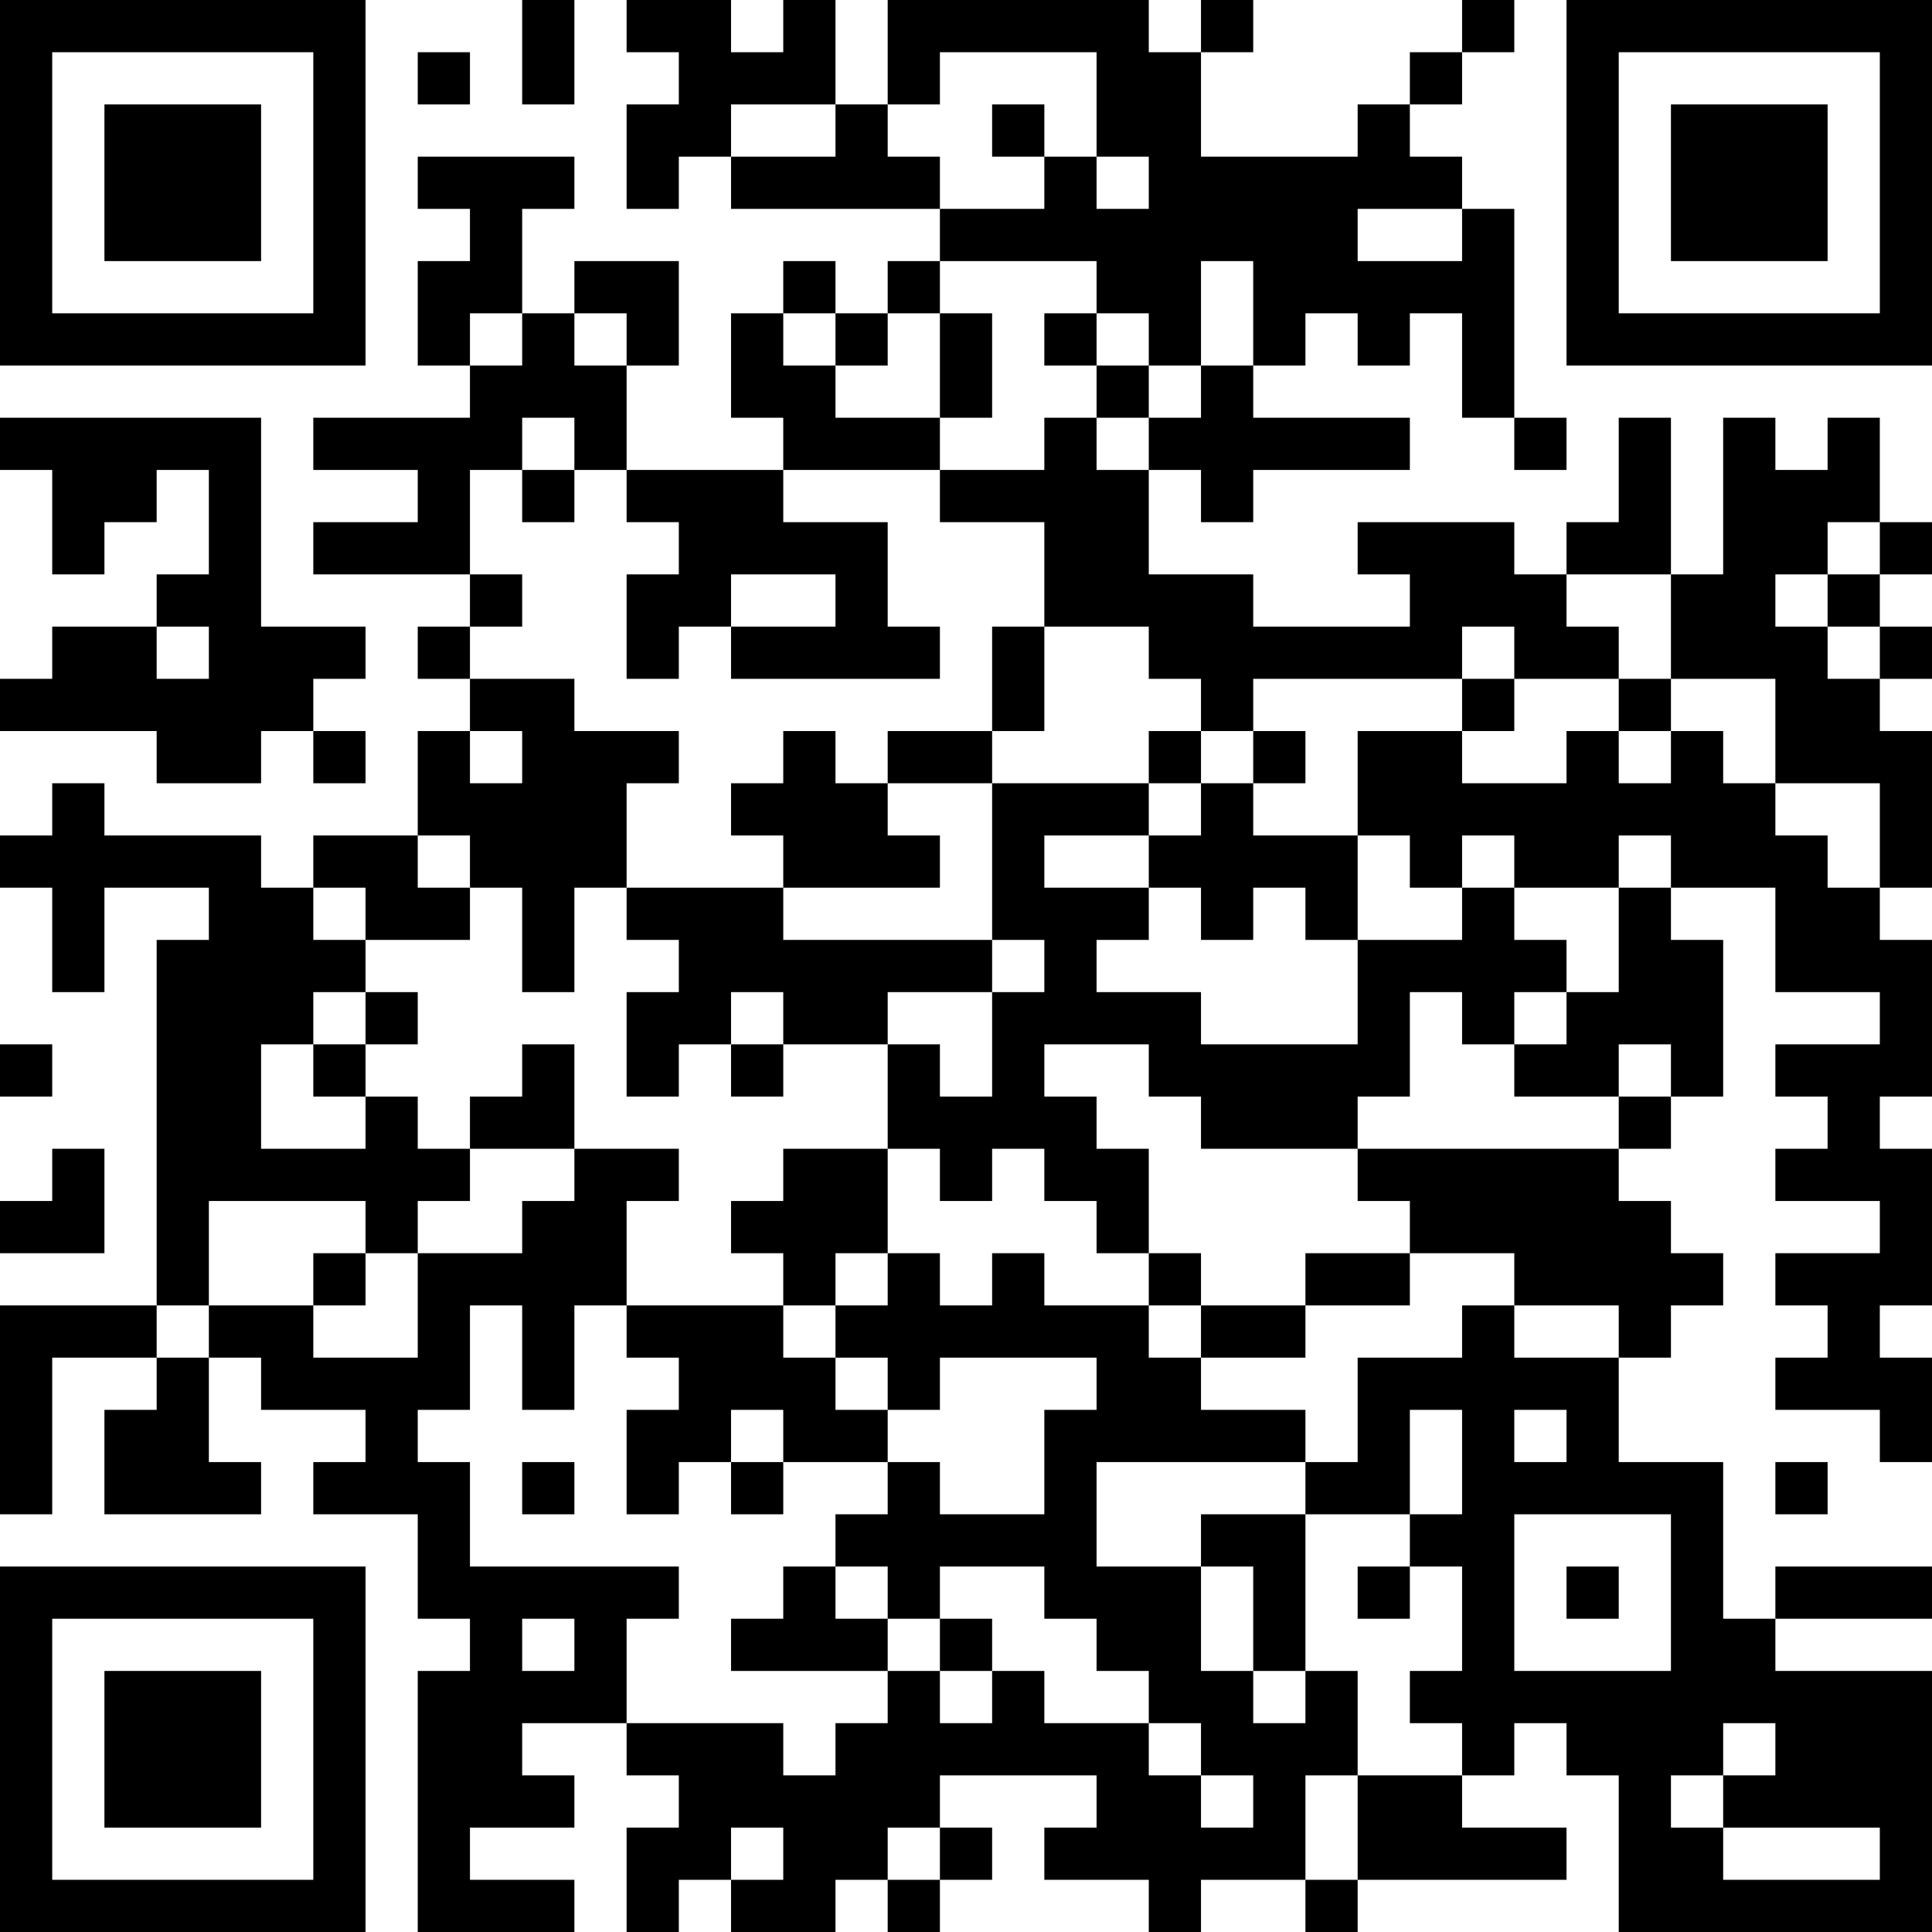 <?xml version="1.0" encoding="UTF-8"?>
<svg xmlns="http://www.w3.org/2000/svg" version="1.1" width="400" height="400" viewBox="0 0 400 400"><rect x="0" y="0" width="400" height="400" fill="#ffffff"/><g transform="scale(10.811)"><g transform="translate(0,0)"><path fill-rule="evenodd" d="M10 0L10 2L11 2L11 0ZM12 0L12 1L13 1L13 2L12 2L12 4L13 4L13 3L14 3L14 4L18 4L18 5L17 5L17 6L16 6L16 5L15 5L15 6L14 6L14 8L15 8L15 9L12 9L12 7L13 7L13 5L11 5L11 6L10 6L10 4L11 4L11 3L8 3L8 4L9 4L9 5L8 5L8 7L9 7L9 8L6 8L6 9L8 9L8 10L6 10L6 11L9 11L9 12L8 12L8 13L9 13L9 14L8 14L8 16L6 16L6 17L5 17L5 16L2 16L2 15L1 15L1 16L0 16L0 17L1 17L1 19L2 19L2 17L4 17L4 18L3 18L3 25L0 25L0 29L1 29L1 26L3 26L3 27L2 27L2 29L5 29L5 28L4 28L4 26L5 26L5 27L7 27L7 28L6 28L6 29L8 29L8 31L9 31L9 32L8 32L8 37L11 37L11 36L9 36L9 35L11 35L11 34L10 34L10 33L12 33L12 34L13 34L13 35L12 35L12 37L13 37L13 36L14 36L14 37L16 37L16 36L17 36L17 37L18 37L18 36L19 36L19 35L18 35L18 34L21 34L21 35L20 35L20 36L22 36L22 37L23 37L23 36L25 36L25 37L26 37L26 36L30 36L30 35L28 35L28 34L29 34L29 33L30 33L30 34L31 34L31 37L37 37L37 32L34 32L34 31L37 31L37 30L34 30L34 31L33 31L33 28L31 28L31 26L32 26L32 25L33 25L33 24L32 24L32 23L31 23L31 22L32 22L32 21L33 21L33 18L32 18L32 17L34 17L34 19L36 19L36 20L34 20L34 21L35 21L35 22L34 22L34 23L36 23L36 24L34 24L34 25L35 25L35 26L34 26L34 27L36 27L36 28L37 28L37 26L36 26L36 25L37 25L37 22L36 22L36 21L37 21L37 18L36 18L36 17L37 17L37 14L36 14L36 13L37 13L37 12L36 12L36 11L37 11L37 10L36 10L36 8L35 8L35 9L34 9L34 8L33 8L33 11L32 11L32 8L31 8L31 10L30 10L30 11L29 11L29 10L26 10L26 11L27 11L27 12L24 12L24 11L22 11L22 9L23 9L23 10L24 10L24 9L27 9L27 8L24 8L24 7L25 7L25 6L26 6L26 7L27 7L27 6L28 6L28 8L29 8L29 9L30 9L30 8L29 8L29 4L28 4L28 3L27 3L27 2L28 2L28 1L29 1L29 0L28 0L28 1L27 1L27 2L26 2L26 3L23 3L23 1L24 1L24 0L23 0L23 1L22 1L22 0L17 0L17 2L16 2L16 0L15 0L15 1L14 1L14 0ZM8 1L8 2L9 2L9 1ZM18 1L18 2L17 2L17 3L18 3L18 4L20 4L20 3L21 3L21 4L22 4L22 3L21 3L21 1ZM14 2L14 3L16 3L16 2ZM19 2L19 3L20 3L20 2ZM26 4L26 5L28 5L28 4ZM18 5L18 6L17 6L17 7L16 7L16 6L15 6L15 7L16 7L16 8L18 8L18 9L15 9L15 10L17 10L17 12L18 12L18 13L14 13L14 12L16 12L16 11L14 11L14 12L13 12L13 13L12 13L12 11L13 11L13 10L12 10L12 9L11 9L11 8L10 8L10 9L9 9L9 11L10 11L10 12L9 12L9 13L11 13L11 14L13 14L13 15L12 15L12 17L11 17L11 19L10 19L10 17L9 17L9 16L8 16L8 17L9 17L9 18L7 18L7 17L6 17L6 18L7 18L7 19L6 19L6 20L5 20L5 22L7 22L7 21L8 21L8 22L9 22L9 23L8 23L8 24L7 24L7 23L4 23L4 25L3 25L3 26L4 26L4 25L6 25L6 26L8 26L8 24L10 24L10 23L11 23L11 22L13 22L13 23L12 23L12 25L11 25L11 27L10 27L10 25L9 25L9 27L8 27L8 28L9 28L9 30L13 30L13 31L12 31L12 33L15 33L15 34L16 34L16 33L17 33L17 32L18 32L18 33L19 33L19 32L20 32L20 33L22 33L22 34L23 34L23 35L24 35L24 34L23 34L23 33L22 33L22 32L21 32L21 31L20 31L20 30L18 30L18 31L17 31L17 30L16 30L16 29L17 29L17 28L18 28L18 29L20 29L20 27L21 27L21 26L18 26L18 27L17 27L17 26L16 26L16 25L17 25L17 24L18 24L18 25L19 25L19 24L20 24L20 25L22 25L22 26L23 26L23 27L25 27L25 28L21 28L21 30L23 30L23 32L24 32L24 33L25 33L25 32L26 32L26 34L25 34L25 36L26 36L26 34L28 34L28 33L27 33L27 32L28 32L28 30L27 30L27 29L28 29L28 27L27 27L27 29L25 29L25 28L26 28L26 26L28 26L28 25L29 25L29 26L31 26L31 25L29 25L29 24L27 24L27 23L26 23L26 22L31 22L31 21L32 21L32 20L31 20L31 21L29 21L29 20L30 20L30 19L31 19L31 17L32 17L32 16L31 16L31 17L29 17L29 16L28 16L28 17L27 17L27 16L26 16L26 14L28 14L28 15L30 15L30 14L31 14L31 15L32 15L32 14L33 14L33 15L34 15L34 16L35 16L35 17L36 17L36 15L34 15L34 13L32 13L32 11L30 11L30 12L31 12L31 13L29 13L29 12L28 12L28 13L24 13L24 14L23 14L23 13L22 13L22 12L20 12L20 10L18 10L18 9L20 9L20 8L21 8L21 9L22 9L22 8L23 8L23 7L24 7L24 5L23 5L23 7L22 7L22 6L21 6L21 5ZM9 6L9 7L10 7L10 6ZM11 6L11 7L12 7L12 6ZM18 6L18 8L19 8L19 6ZM20 6L20 7L21 7L21 8L22 8L22 7L21 7L21 6ZM0 8L0 9L1 9L1 11L2 11L2 10L3 10L3 9L4 9L4 11L3 11L3 12L1 12L1 13L0 13L0 14L3 14L3 15L5 15L5 14L6 14L6 15L7 15L7 14L6 14L6 13L7 13L7 12L5 12L5 8ZM10 9L10 10L11 10L11 9ZM35 10L35 11L34 11L34 12L35 12L35 13L36 13L36 12L35 12L35 11L36 11L36 10ZM3 12L3 13L4 13L4 12ZM19 12L19 14L17 14L17 15L16 15L16 14L15 14L15 15L14 15L14 16L15 16L15 17L12 17L12 18L13 18L13 19L12 19L12 21L13 21L13 20L14 20L14 21L15 21L15 20L17 20L17 22L15 22L15 23L14 23L14 24L15 24L15 25L12 25L12 26L13 26L13 27L12 27L12 29L13 29L13 28L14 28L14 29L15 29L15 28L17 28L17 27L16 27L16 26L15 26L15 25L16 25L16 24L17 24L17 22L18 22L18 23L19 23L19 22L20 22L20 23L21 23L21 24L22 24L22 25L23 25L23 26L25 26L25 25L27 25L27 24L25 24L25 25L23 25L23 24L22 24L22 22L21 22L21 21L20 21L20 20L22 20L22 21L23 21L23 22L26 22L26 21L27 21L27 19L28 19L28 20L29 20L29 19L30 19L30 18L29 18L29 17L28 17L28 18L26 18L26 16L24 16L24 15L25 15L25 14L24 14L24 15L23 15L23 14L22 14L22 15L19 15L19 14L20 14L20 12ZM28 13L28 14L29 14L29 13ZM31 13L31 14L32 14L32 13ZM9 14L9 15L10 15L10 14ZM17 15L17 16L18 16L18 17L15 17L15 18L19 18L19 19L17 19L17 20L18 20L18 21L19 21L19 19L20 19L20 18L19 18L19 15ZM22 15L22 16L20 16L20 17L22 17L22 18L21 18L21 19L23 19L23 20L26 20L26 18L25 18L25 17L24 17L24 18L23 18L23 17L22 17L22 16L23 16L23 15ZM7 19L7 20L6 20L6 21L7 21L7 20L8 20L8 19ZM14 19L14 20L15 20L15 19ZM0 20L0 21L1 21L1 20ZM10 20L10 21L9 21L9 22L11 22L11 20ZM1 22L1 23L0 23L0 24L2 24L2 22ZM6 24L6 25L7 25L7 24ZM14 27L14 28L15 28L15 27ZM29 27L29 28L30 28L30 27ZM10 28L10 29L11 29L11 28ZM34 28L34 29L35 29L35 28ZM23 29L23 30L24 30L24 32L25 32L25 29ZM29 29L29 32L32 32L32 29ZM15 30L15 31L14 31L14 32L17 32L17 31L16 31L16 30ZM26 30L26 31L27 31L27 30ZM30 30L30 31L31 31L31 30ZM10 31L10 32L11 32L11 31ZM18 31L18 32L19 32L19 31ZM33 33L33 34L32 34L32 35L33 35L33 36L36 36L36 35L33 35L33 34L34 34L34 33ZM14 35L14 36L15 36L15 35ZM17 35L17 36L18 36L18 35ZM0 0L0 7L7 7L7 0ZM1 1L1 6L6 6L6 1ZM2 2L2 5L5 5L5 2ZM30 0L30 7L37 7L37 0ZM31 1L31 6L36 6L36 1ZM32 2L32 5L35 5L35 2ZM0 30L0 37L7 37L7 30ZM1 31L1 36L6 36L6 31ZM2 32L2 35L5 35L5 32Z" fill="#000000"/></g></g></svg>
